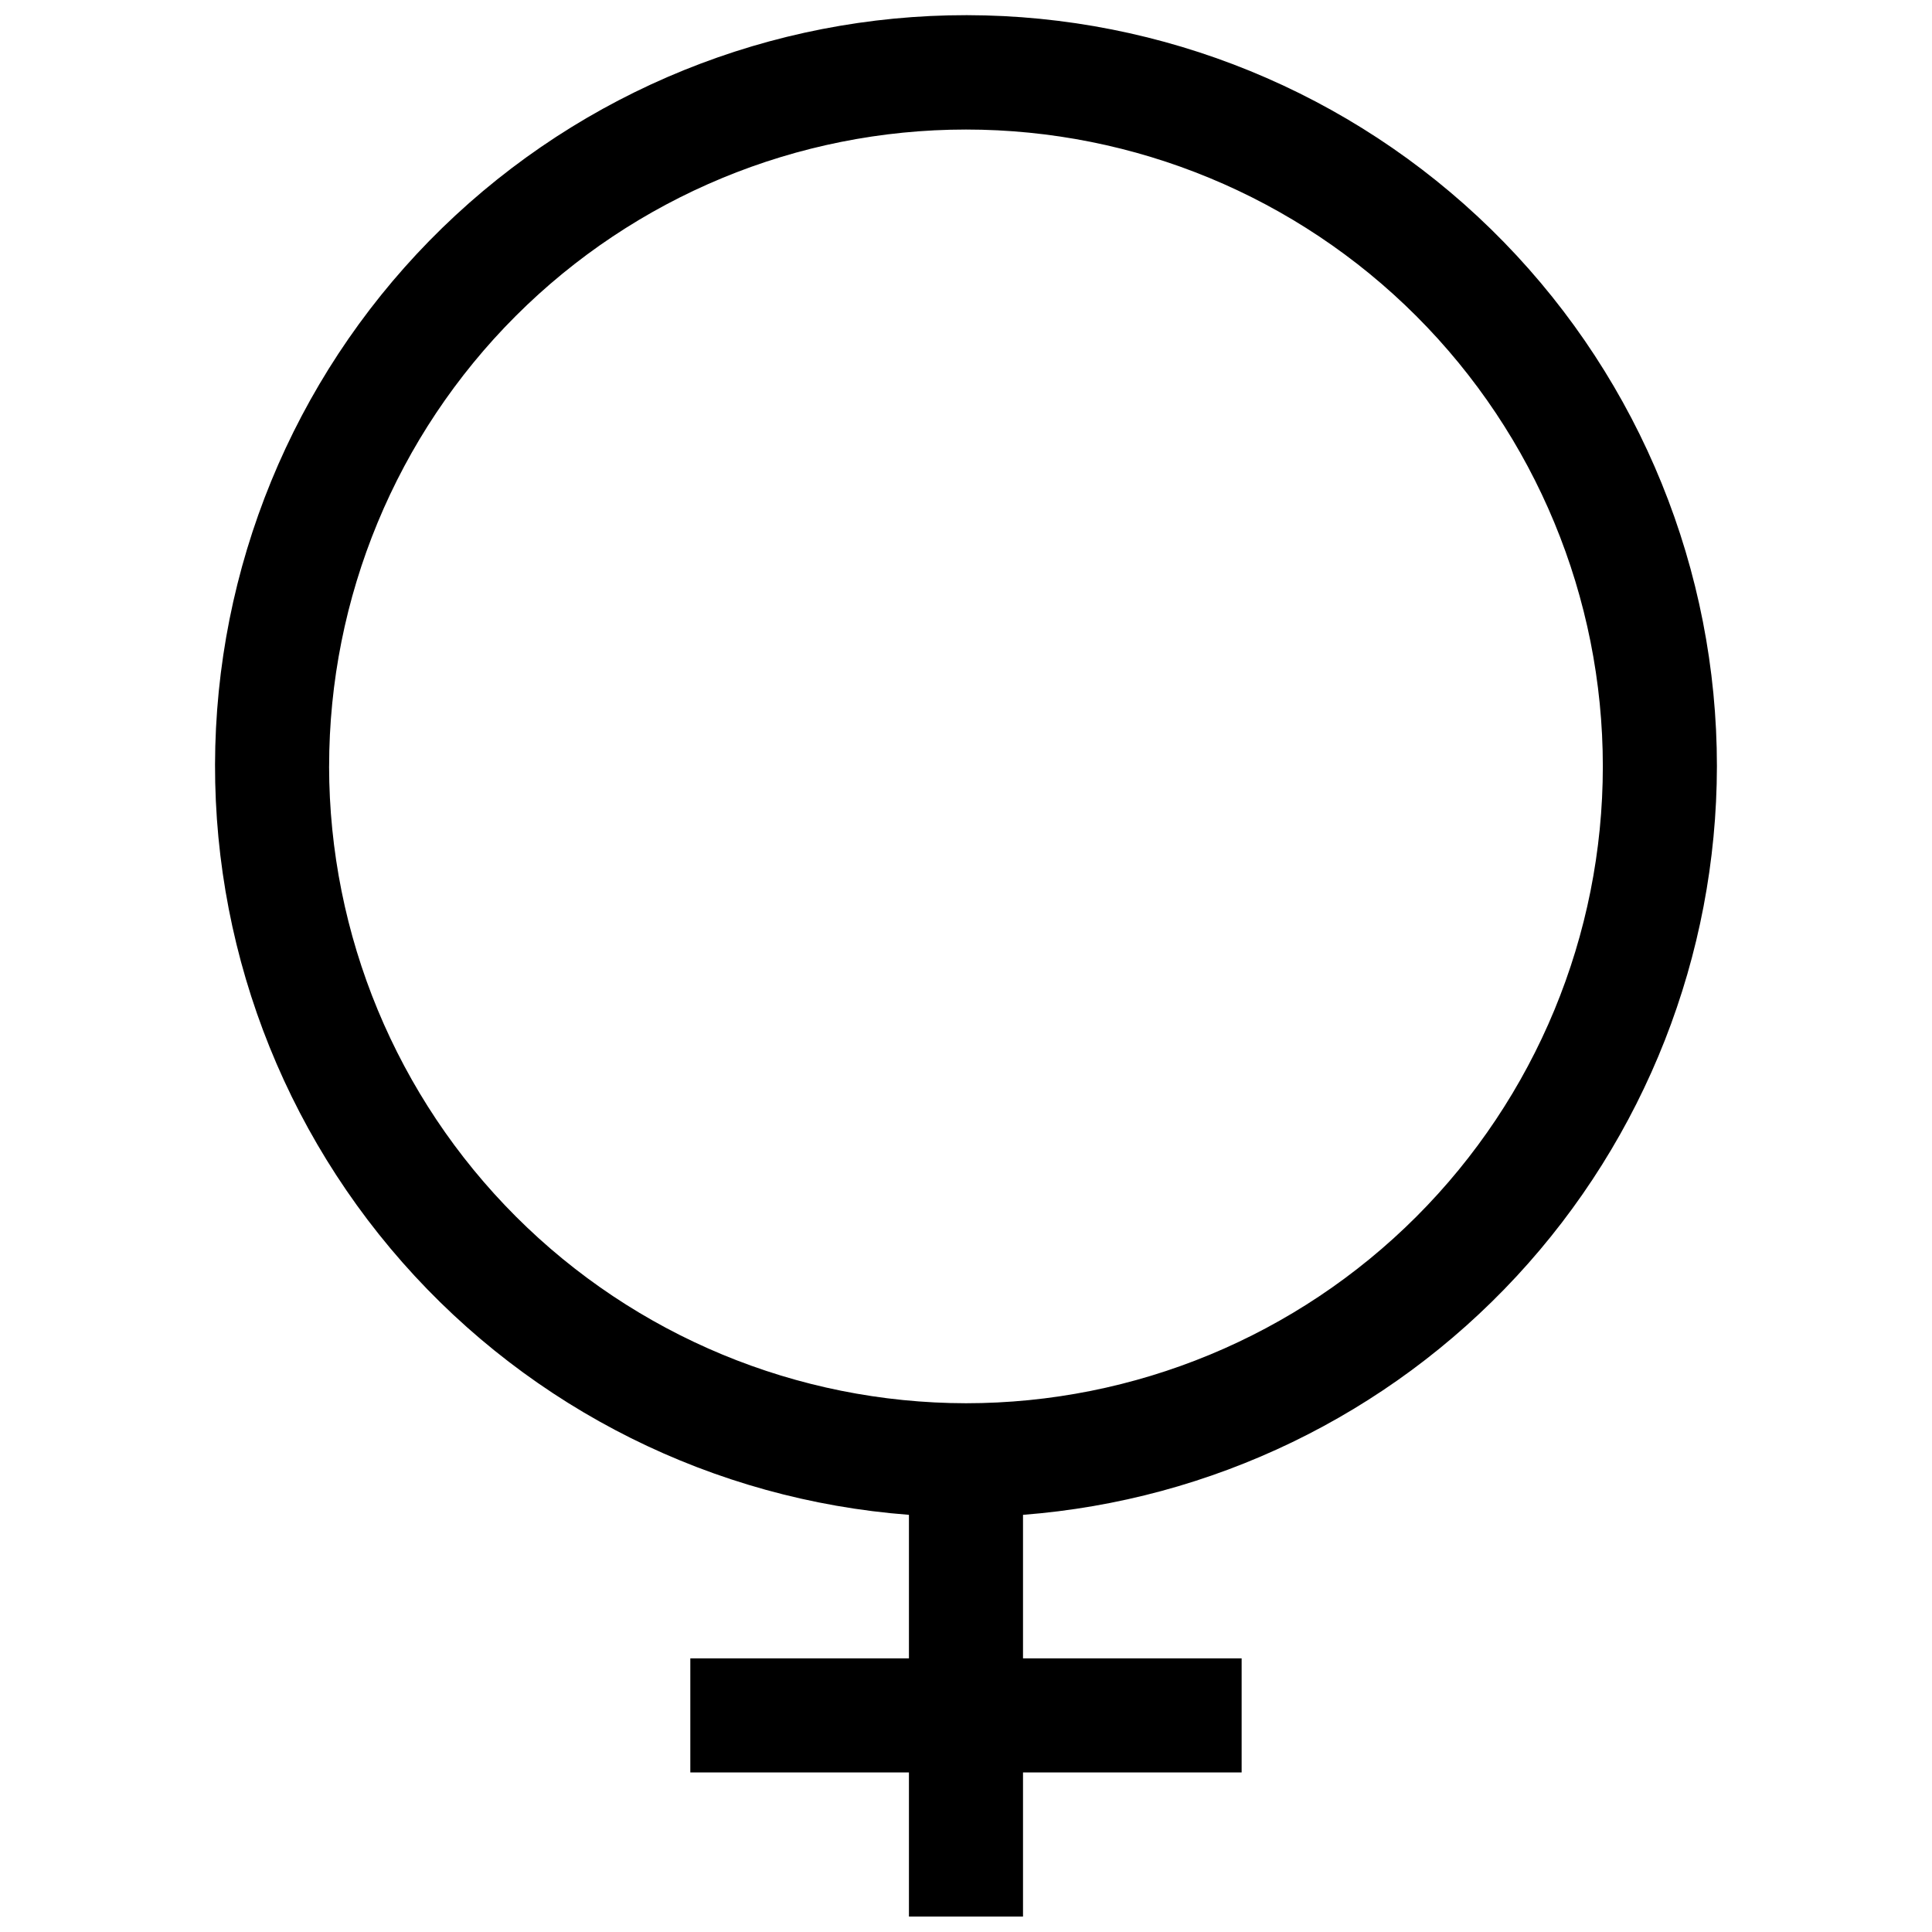 <?xml version="1.0" encoding="UTF-8"?>
<!-- Uploaded to: SVG Repo, www.svgrepo.com, Generator: SVG Repo Mixer Tools -->
<svg width="800px" height="800px" version="1.1" viewBox="144 144 512 512" xmlns="http://www.w3.org/2000/svg">
 <defs>
  <clipPath id="a">
   <path d="m200 148.09h400v503.81h-400z"/>
  </clipPath>
 </defs>
 <g clip-path="url(#a)">
  <path d="m599 347.1c0.02-51.91-20.242-101.77-56.469-138.95-36.227-37.184-85.547-58.738-137.44-60.066s-102.25 17.672-140.34 52.949c-38.082 35.277-60.871 84.039-63.508 135.88s15.09 102.66 49.395 141.62c34.309 38.957 82.48 62.969 134.24 66.914v38.039l-57.938-0.004v30.23h57.938v38.188h30.23v-38.188h57.938v-30.23h-57.938v-38.035c49.988-3.856 96.684-26.418 130.77-63.184 34.086-36.766 53.055-85.031 53.121-135.17zm-367.78 0c0-44.762 17.781-87.691 49.434-119.34 31.652-31.648 74.578-49.43 119.34-49.43 44.762 0 87.691 17.781 119.34 49.43 31.652 31.652 49.434 74.582 49.434 119.34 0 44.762-17.781 87.691-49.434 119.34-31.648 31.652-74.578 49.434-119.34 49.434-44.746-0.055-87.645-17.852-119.29-49.492-31.641-31.641-49.438-74.539-49.492-119.29z"/>
 </g>
</svg>